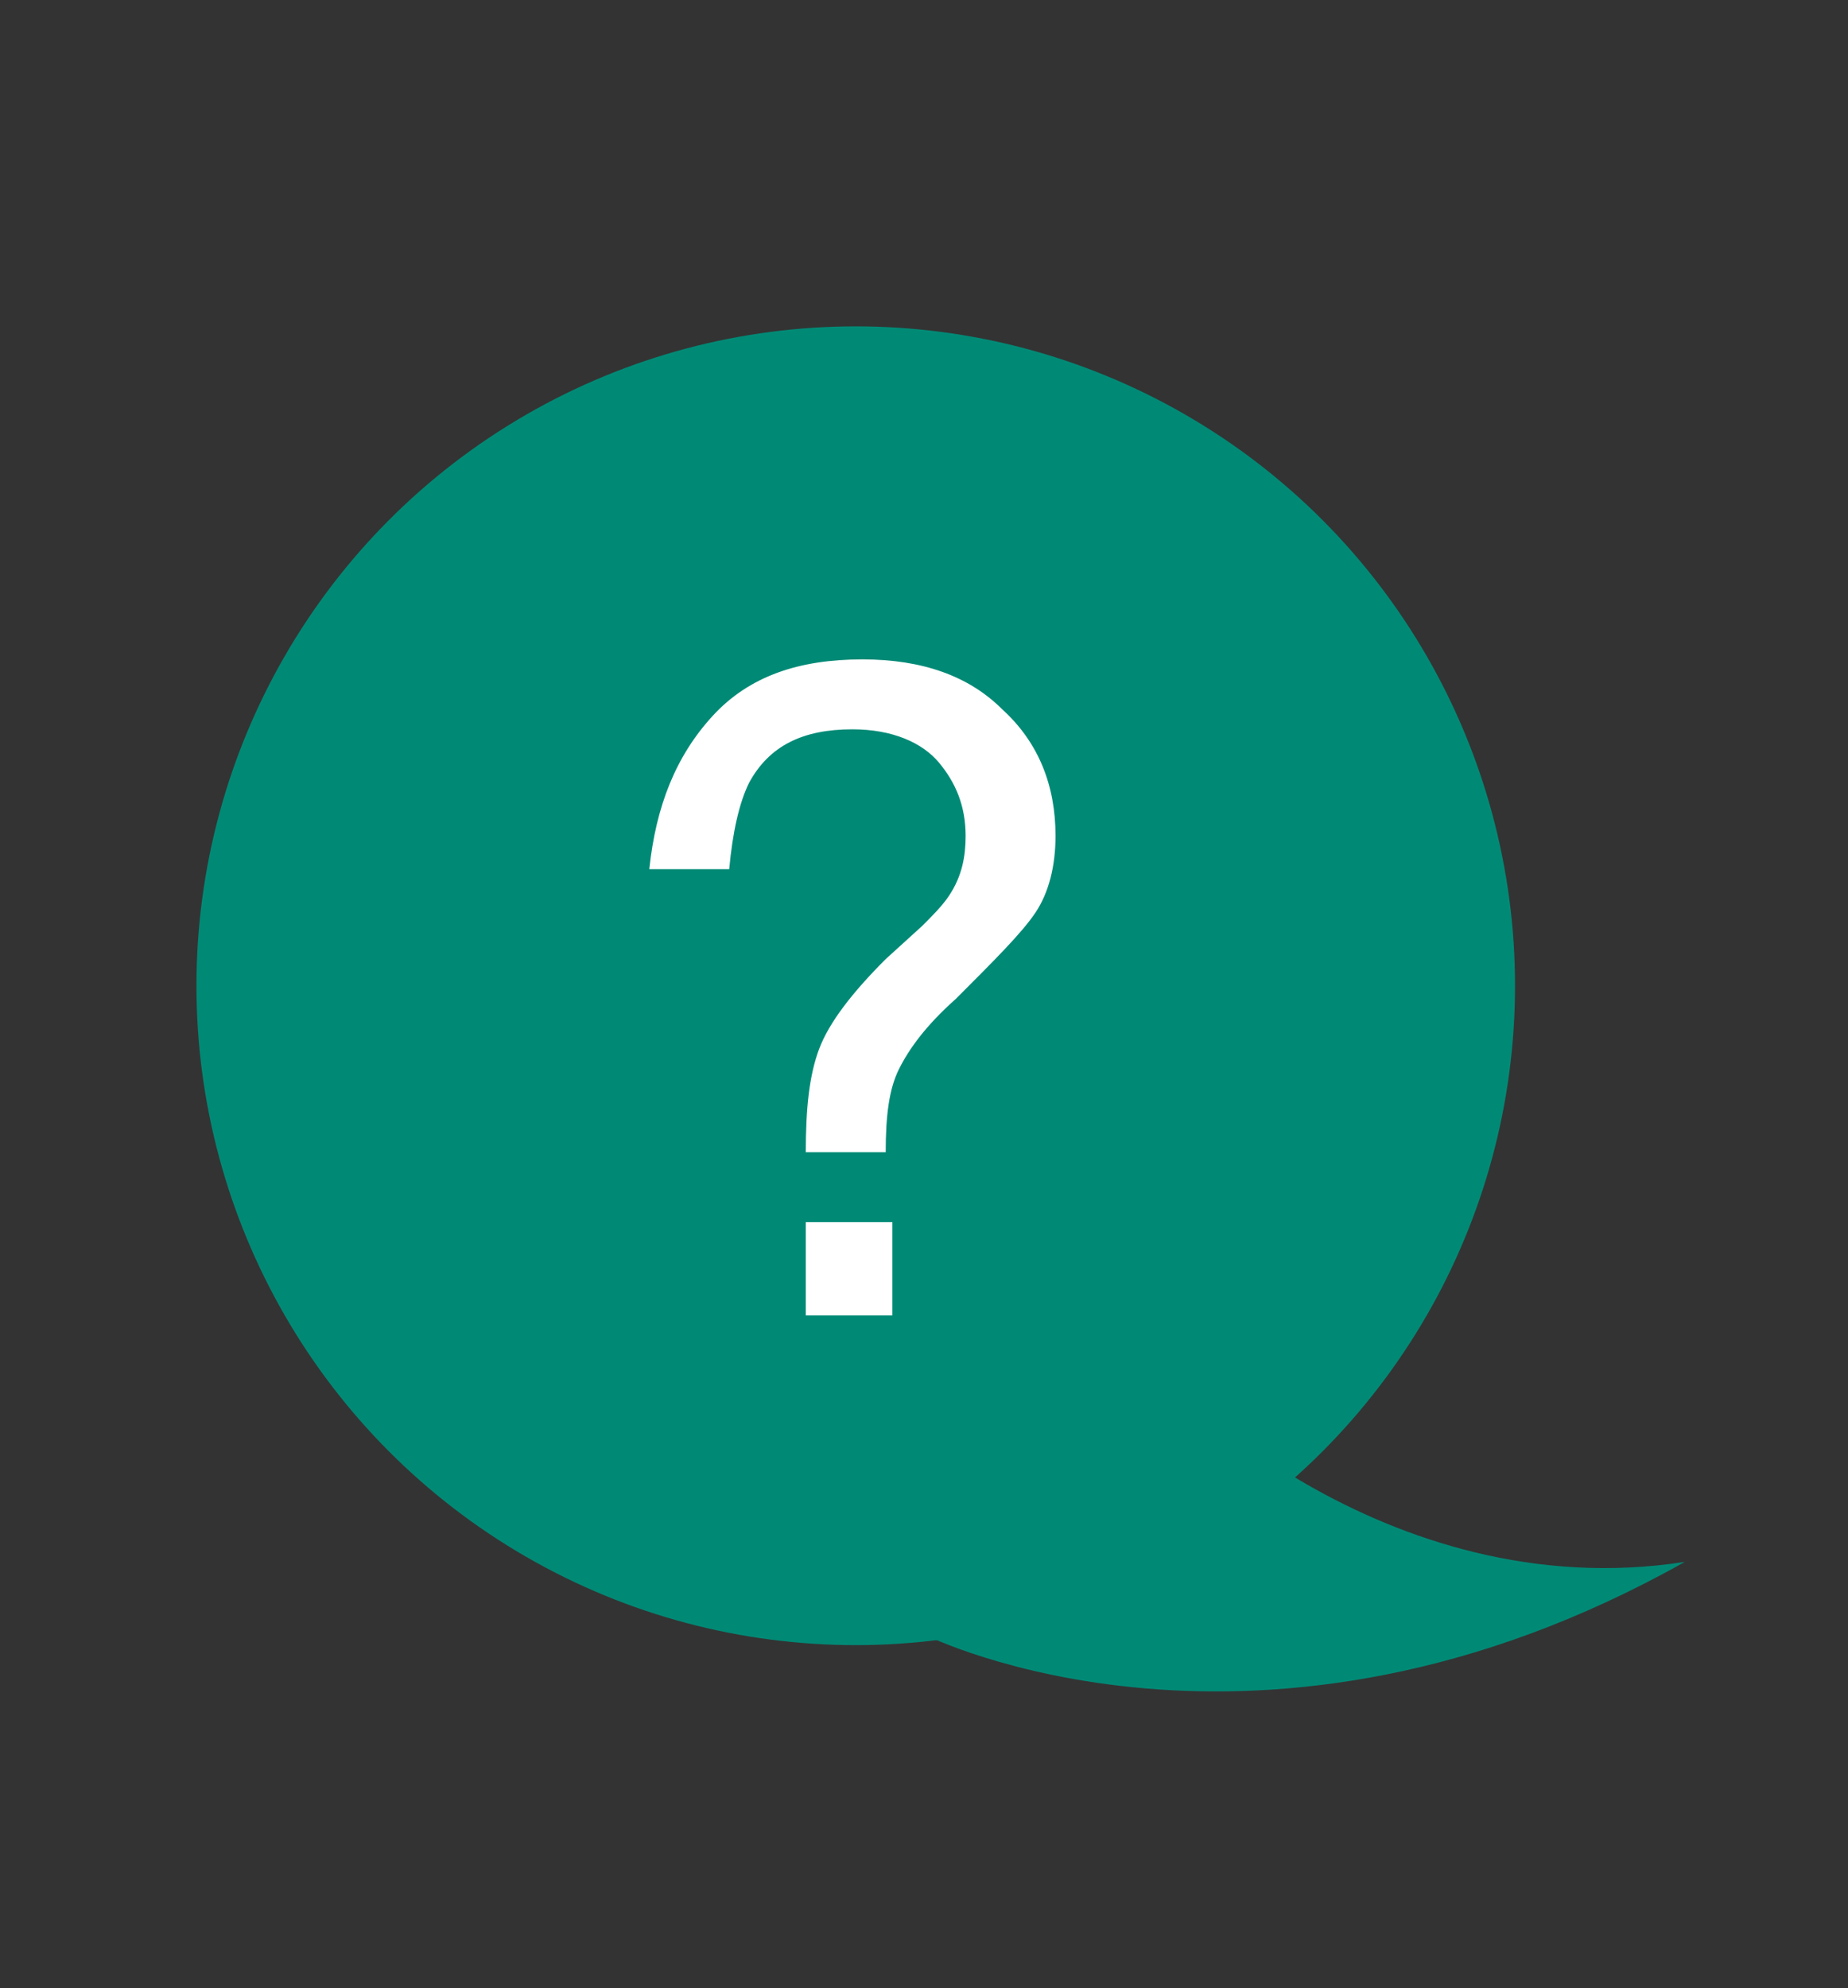 <?xml version="1.0" encoding="utf-8"?>
<!-- Generator: Adobe Illustrator 23.0.4, SVG Export Plug-In . SVG Version: 6.00 Build 0)  -->
<svg version="1.1" id="Calque_1" xmlns="http://www.w3.org/2000/svg" xmlns:xlink="http://www.w3.org/1999/xlink" x="0px" y="0px"
	 viewBox="0 0 55.5 59.7" style="enable-background:new 0 0 55.5 59.7;" xml:space="preserve">
<rect x="0" y="0" width="55.5" height="59.7" fill="#333333" stroke="none"/>
<style type="text/css">
	.st0{fill:#008A76;}
	.st1{fill:#FFFFFF;}
</style>
<circle class="st0" cx="25.7" cy="29.6" r="19.8"/>
<path class="st0" d="M33.1,46.7"/>
<path class="st0" d="M27.8,49.1c0,0,10,5,22.8-2.2c-9,1.4-15.9-5.5-16.1-6.3C34.3,39.7,27.8,49.1,27.8,49.1z"/>
<g>
	<path class="st1" d="M21.4,21.5c1.1-1.2,2.6-1.7,4.5-1.7c1.8,0,3.2,0.5,4.2,1.5c1.1,1,1.6,2.3,1.6,3.8c0,0.9-0.2,1.7-0.6,2.3
		c-0.4,0.6-1.2,1.4-2.4,2.6c-0.9,0.8-1.4,1.5-1.7,2.1c-0.3,0.6-0.4,1.4-0.4,2.5h-2.4c0-1.3,0.1-2.3,0.4-3.1c0.3-0.8,1-1.7,2-2.7
		l1.1-1c0.3-0.3,0.6-0.6,0.8-0.9c0.4-0.6,0.5-1.2,0.5-1.8c0-0.9-0.3-1.6-0.8-2.2c-0.5-0.6-1.4-1-2.6-1c-1.5,0-2.5,0.5-3.1,1.6
		c-0.3,0.6-0.5,1.5-0.6,2.6h-2.4C19.7,24.2,20.3,22.7,21.4,21.5z M24.2,36.7h2.6v2.8h-2.6V36.7z"/>
</g>
</svg>
